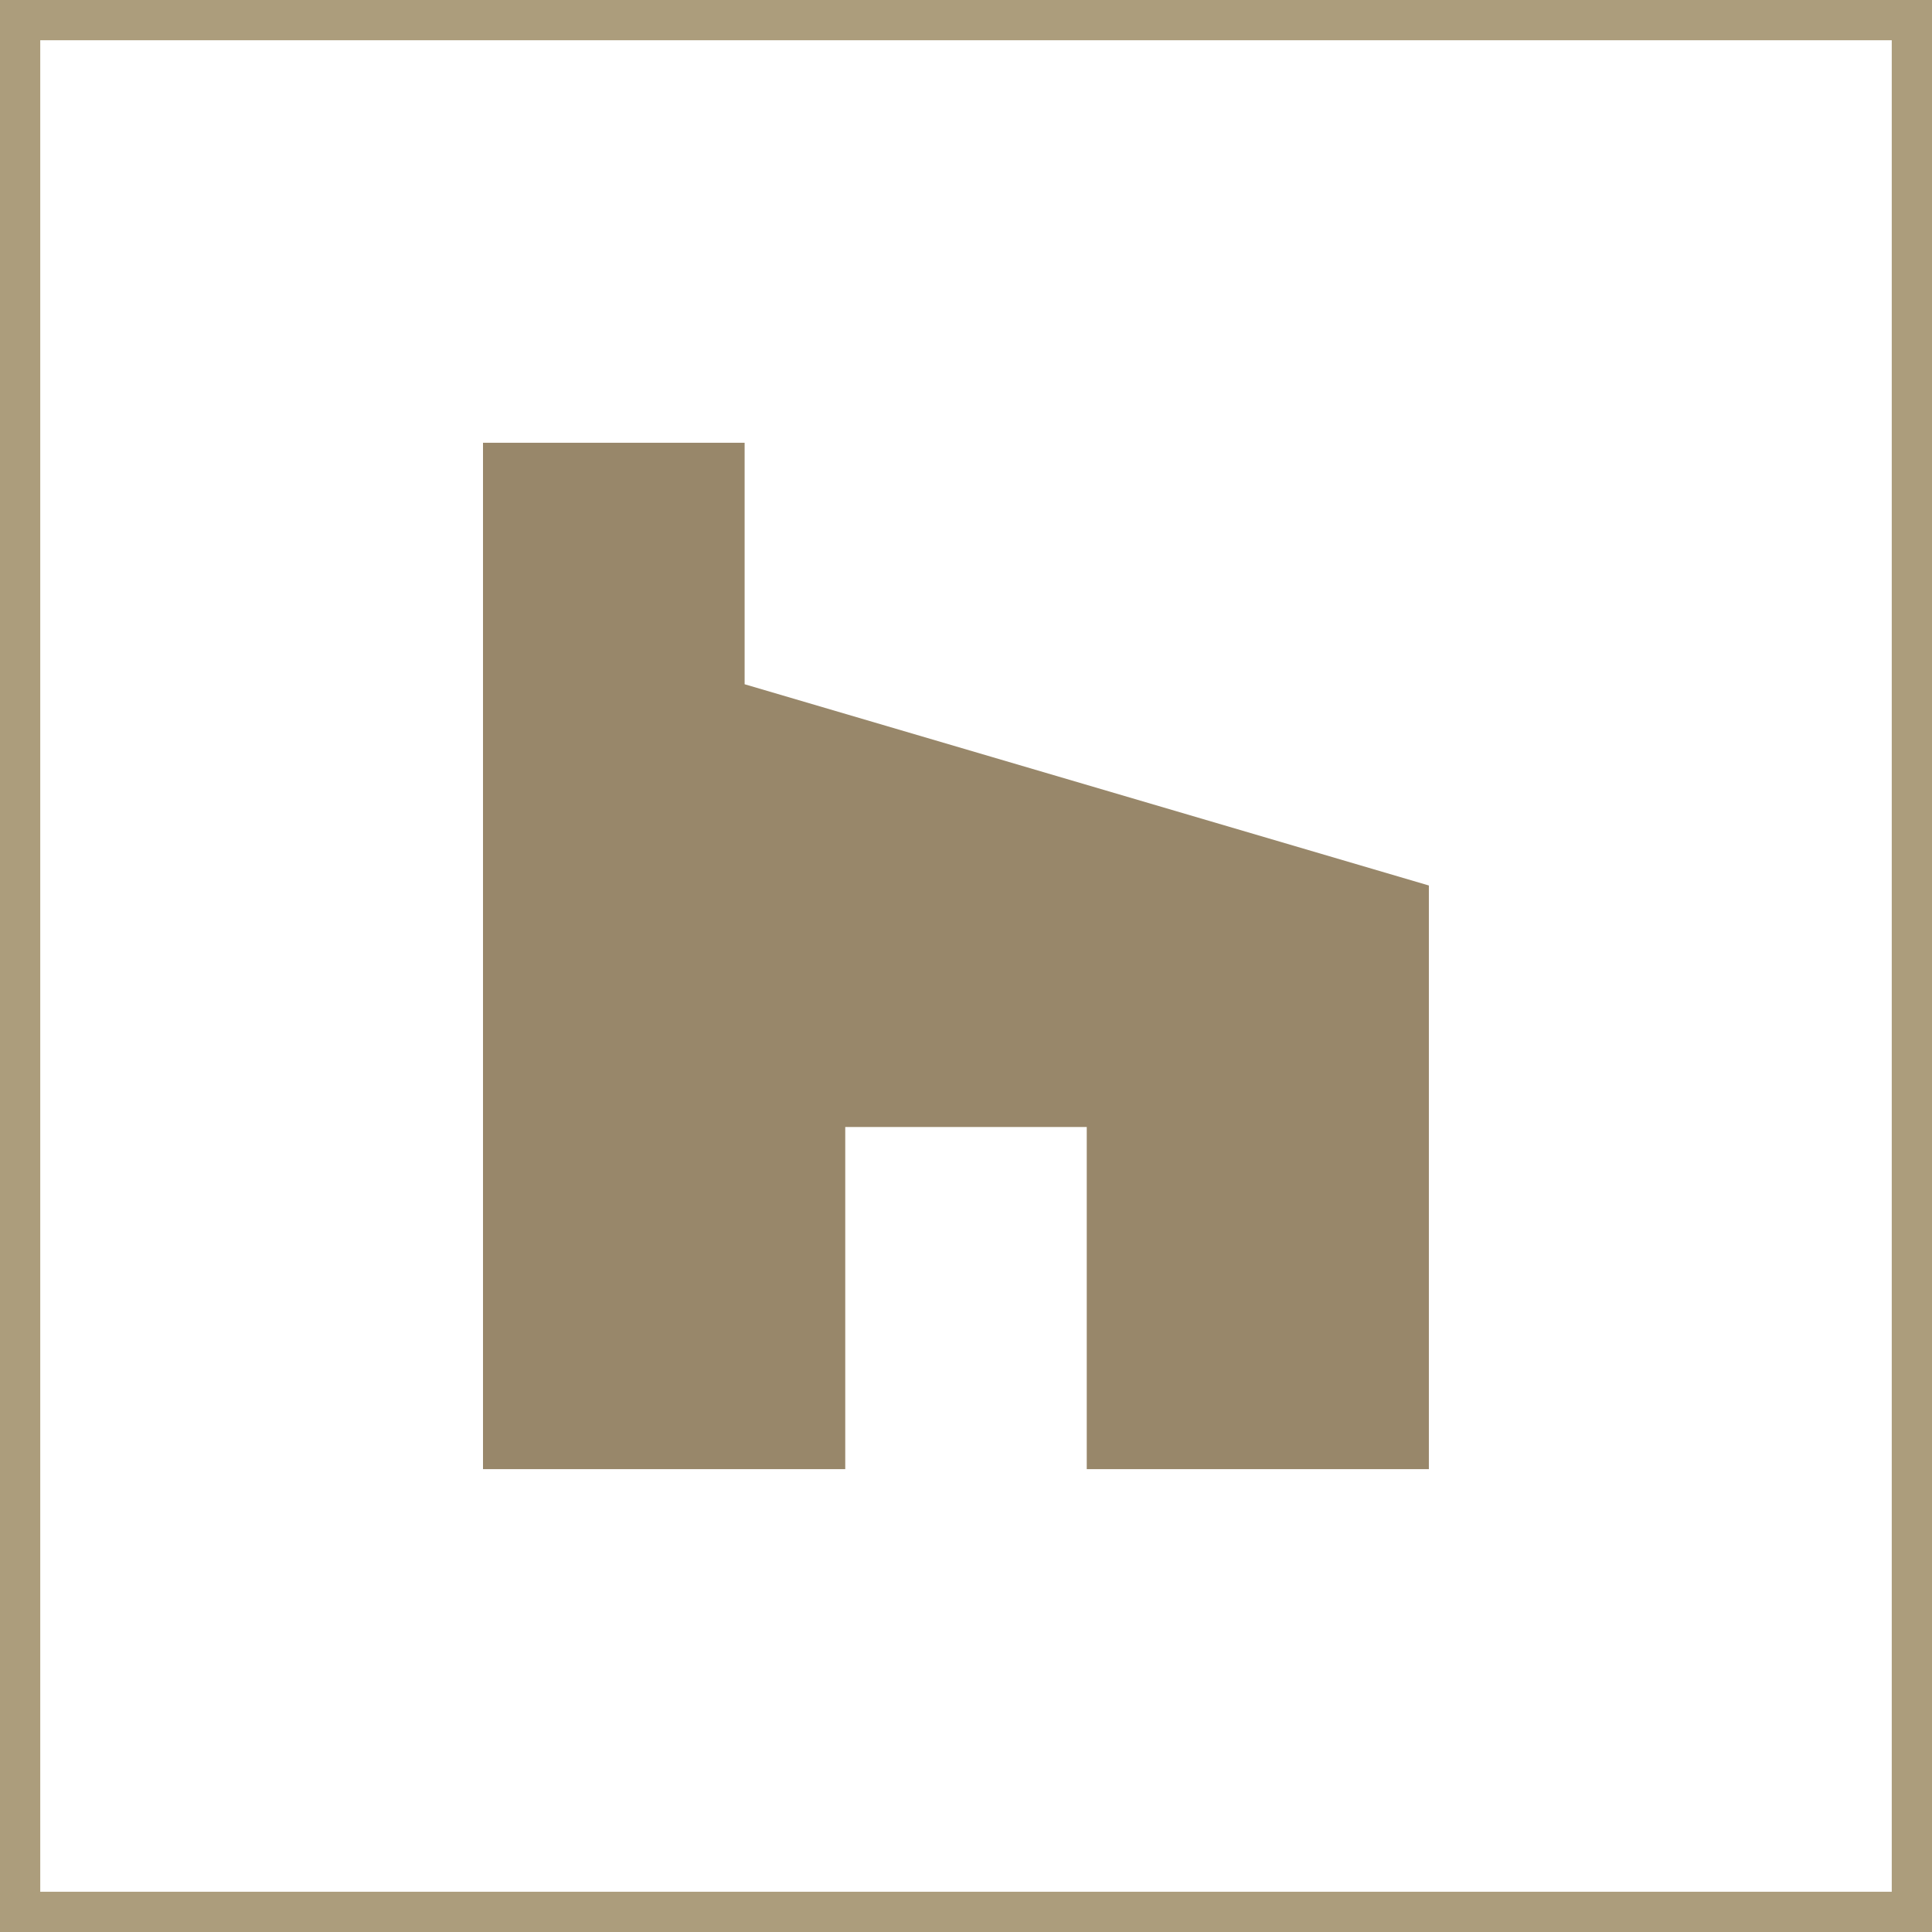 <svg width="48" height="48" viewBox="0 0 48 48" fill="none" xmlns="http://www.w3.org/2000/svg">
<rect x="0.5" y="0.5" width="47" height="47" stroke="#AC9D7C"/>
<path d="M18.5 11H12V36.5H21V28H27V36.5H35.5V22L18.5 17V11Z" fill="#98876A"/>
</svg>
